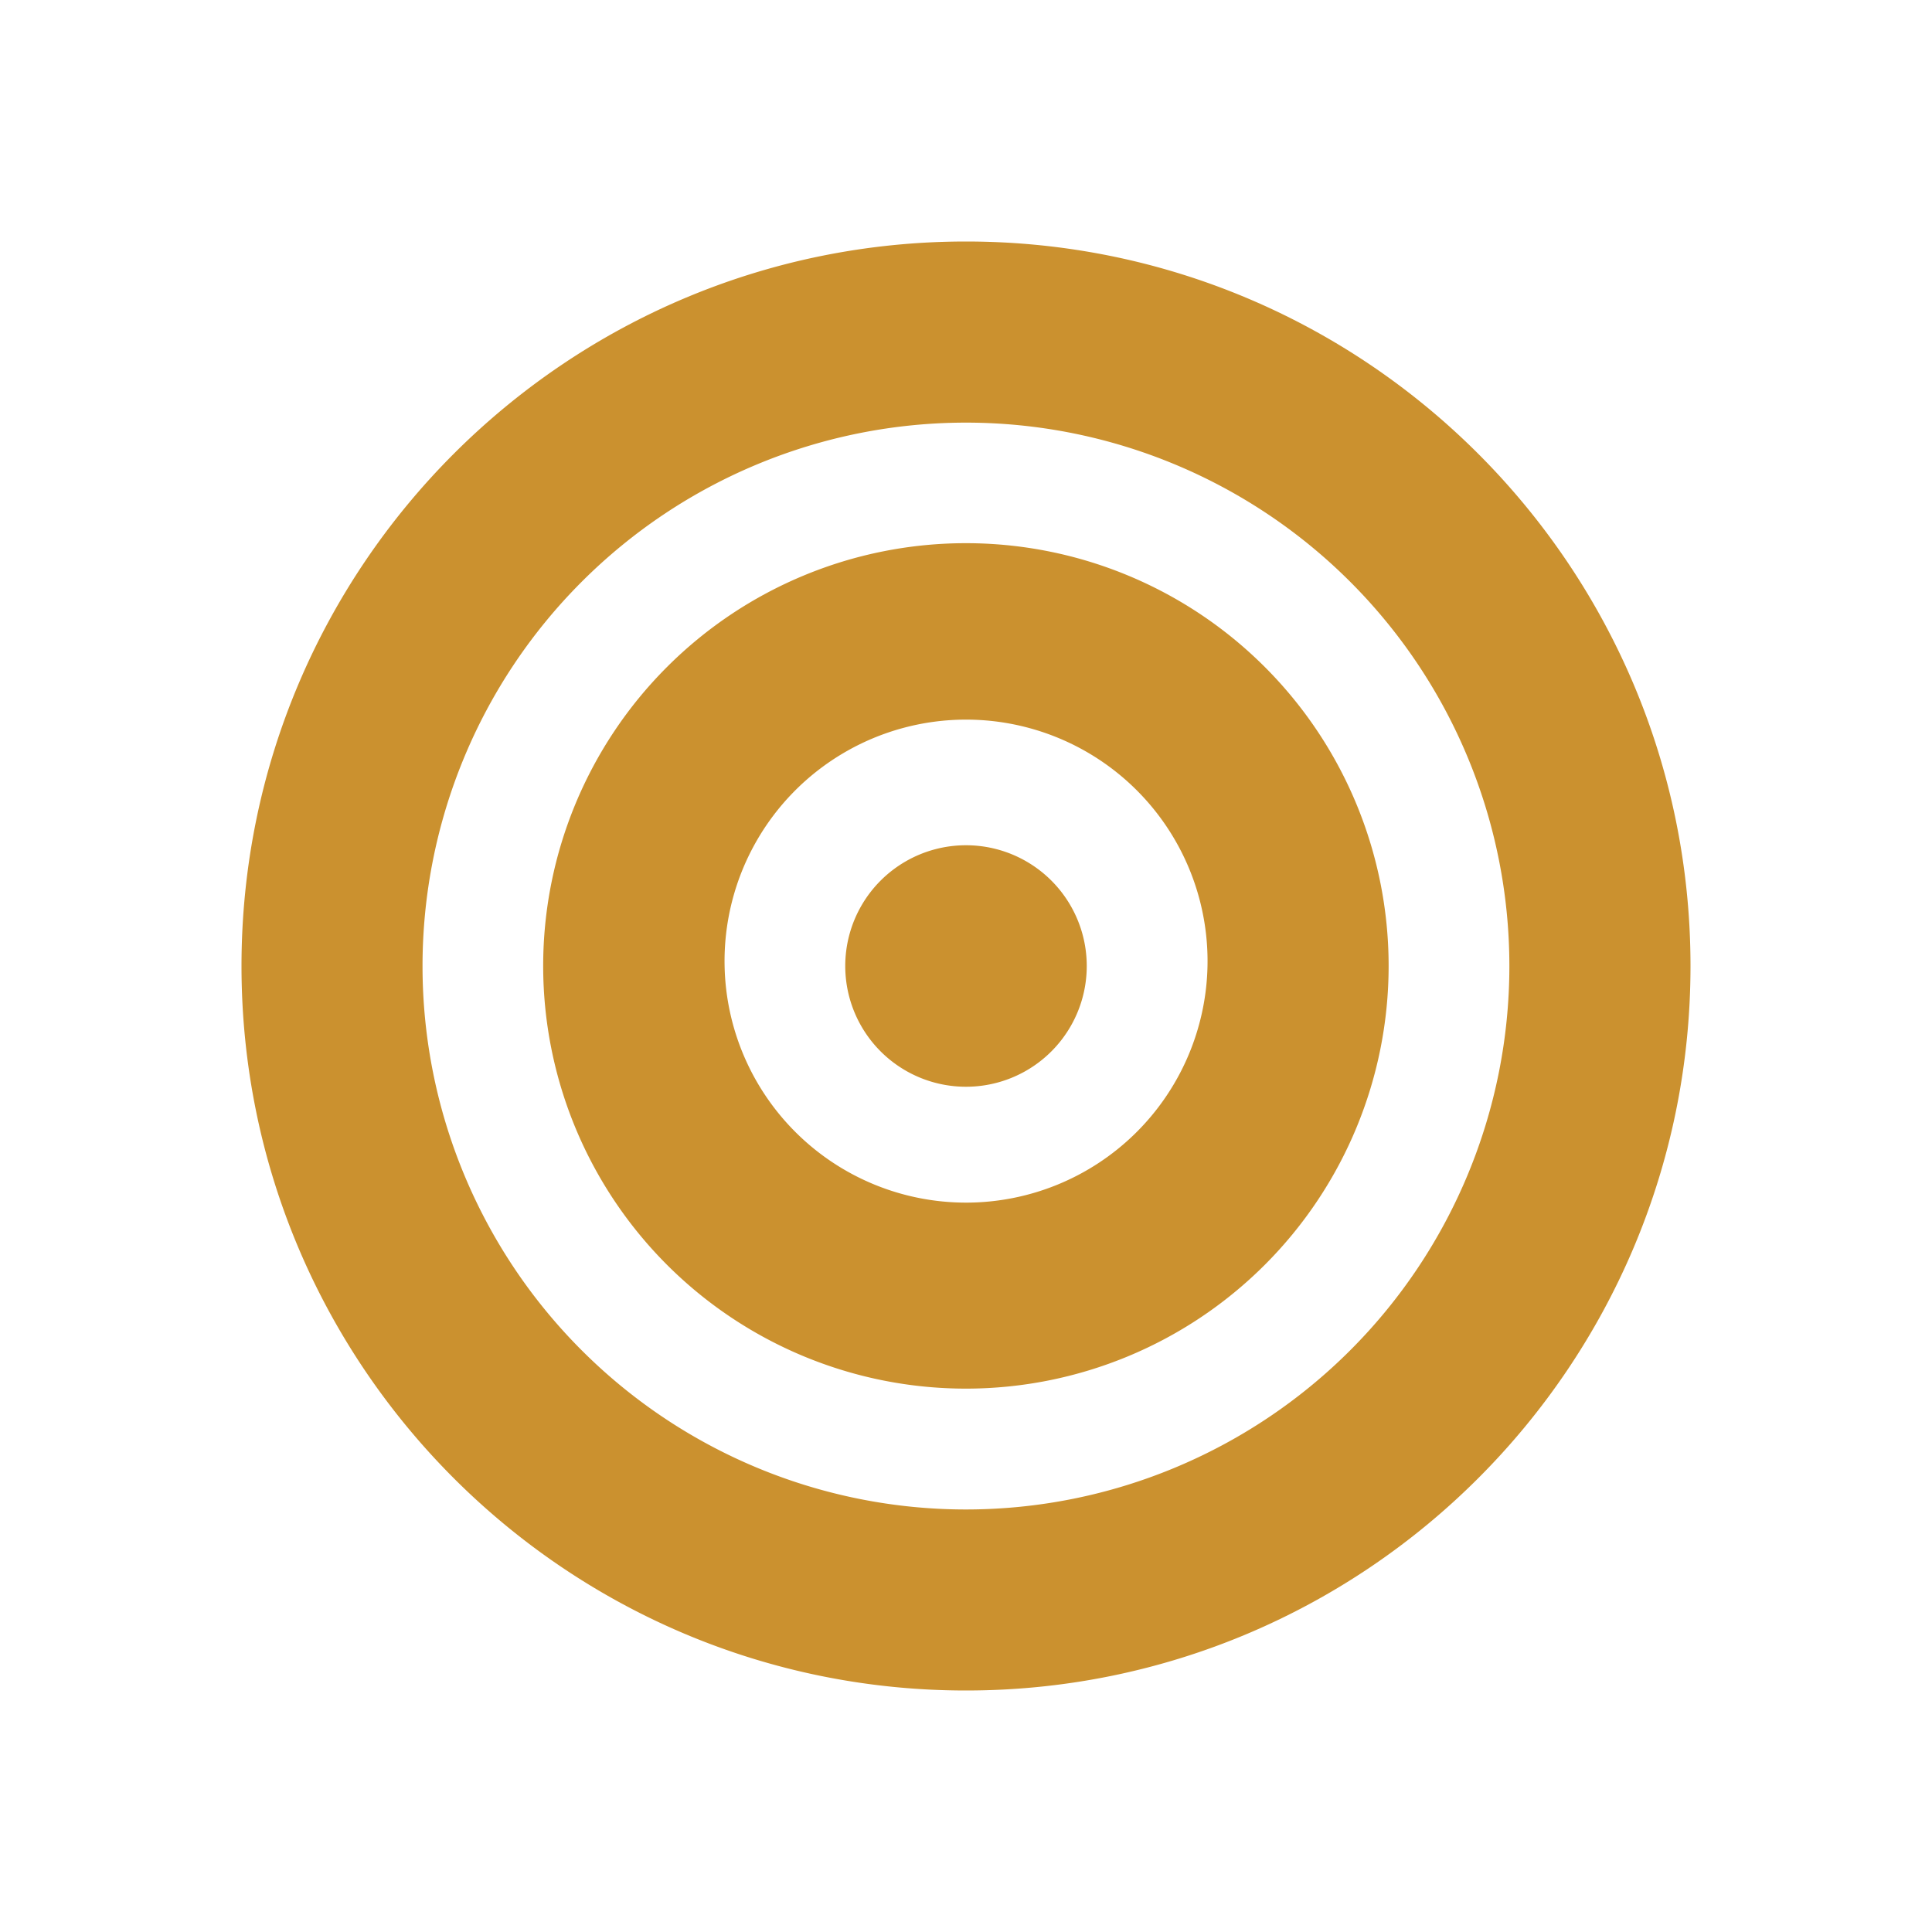 <svg xmlns="http://www.w3.org/2000/svg" viewBox="0 0 20 20" fill="#CB912F"><path d="M11.25 10a1.25 1.25 0 1 1-2.5 0 1.25 1.25 0 0 1 2.5 0m6.25 0c0 4.14-3.36 7.5-7.5 7.5S2.5 14.14 2.5 10 5.86 2.5 10 2.5s7.5 3.36 7.5 7.5m-1.875 0a5.625 5.625 0 1 0-11.251.001A5.625 5.625 0 0 0 15.625 10m-1.25 0a4.376 4.376 0 1 1-8.752-.002 4.376 4.376 0 0 1 8.752.002M12.5 10a2.5 2.5 0 1 0-4.999-.001A2.5 2.5 0 0 0 12.5 10" fill="#CB912F"></path></svg>